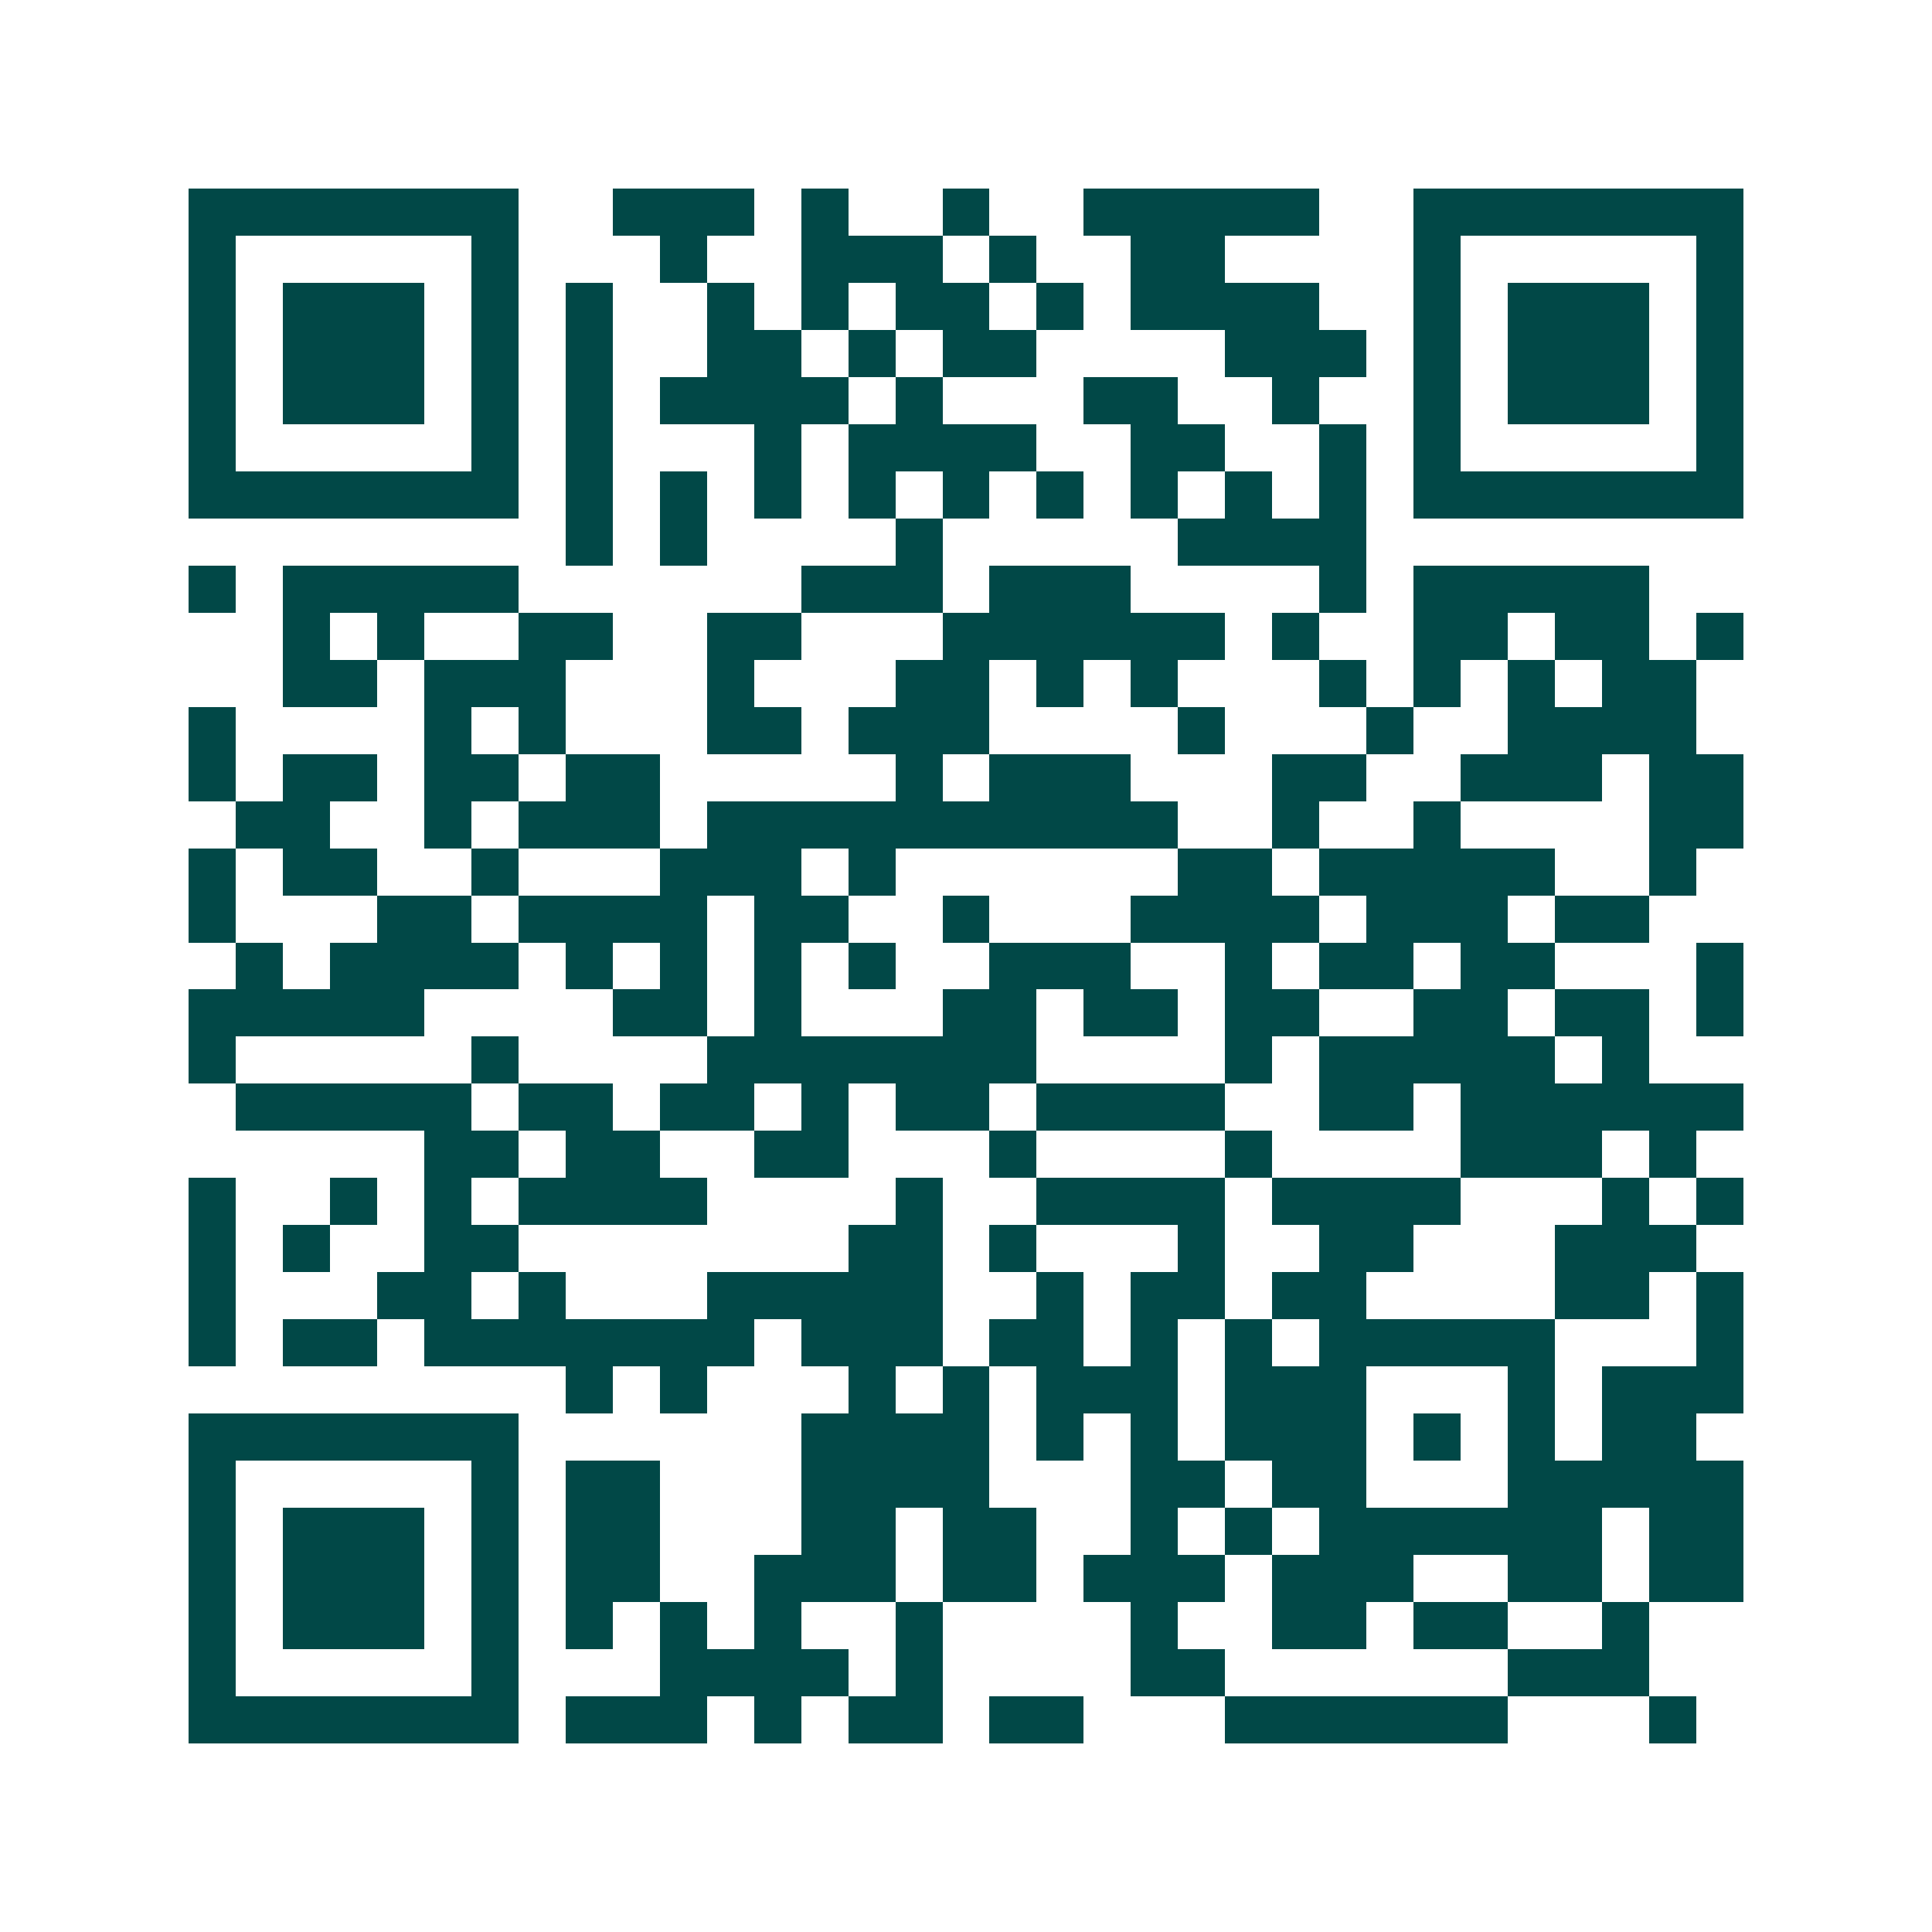 <svg xmlns="http://www.w3.org/2000/svg" width="200" height="200" viewBox="0 0 41 41" shape-rendering="crispEdges"><path fill="#ffffff" d="M0 0h41v41H0z"/><path stroke="#014847" d="M4 4.5h7m2 0h3m1 0h1m2 0h1m2 0h5m2 0h7M4 5.5h1m5 0h1m3 0h1m2 0h3m1 0h1m2 0h2m4 0h1m5 0h1M4 6.5h1m1 0h3m1 0h1m1 0h1m2 0h1m1 0h1m1 0h2m1 0h1m1 0h4m2 0h1m1 0h3m1 0h1M4 7.5h1m1 0h3m1 0h1m1 0h1m2 0h2m1 0h1m1 0h2m4 0h3m1 0h1m1 0h3m1 0h1M4 8.5h1m1 0h3m1 0h1m1 0h1m1 0h4m1 0h1m3 0h2m2 0h1m2 0h1m1 0h3m1 0h1M4 9.5h1m5 0h1m1 0h1m3 0h1m1 0h4m2 0h2m2 0h1m1 0h1m5 0h1M4 10.5h7m1 0h1m1 0h1m1 0h1m1 0h1m1 0h1m1 0h1m1 0h1m1 0h1m1 0h1m1 0h7M12 11.5h1m1 0h1m4 0h1m5 0h4M4 12.5h1m1 0h5m6 0h3m1 0h3m4 0h1m1 0h5M6 13.5h1m1 0h1m2 0h2m2 0h2m3 0h6m1 0h1m2 0h2m1 0h2m1 0h1M6 14.5h2m1 0h3m3 0h1m3 0h2m1 0h1m1 0h1m3 0h1m1 0h1m1 0h1m1 0h2M4 15.5h1m4 0h1m1 0h1m3 0h2m1 0h3m4 0h1m3 0h1m2 0h4M4 16.5h1m1 0h2m1 0h2m1 0h2m5 0h1m1 0h3m3 0h2m2 0h3m1 0h2M5 17.5h2m2 0h1m1 0h3m1 0h10m2 0h1m2 0h1m4 0h2M4 18.5h1m1 0h2m2 0h1m3 0h3m1 0h1m6 0h2m1 0h5m2 0h1M4 19.5h1m3 0h2m1 0h4m1 0h2m2 0h1m3 0h4m1 0h3m1 0h2M5 20.5h1m1 0h4m1 0h1m1 0h1m1 0h1m1 0h1m2 0h3m2 0h1m1 0h2m1 0h2m3 0h1M4 21.5h5m4 0h2m1 0h1m3 0h2m1 0h2m1 0h2m2 0h2m1 0h2m1 0h1M4 22.5h1m5 0h1m4 0h7m4 0h1m1 0h5m1 0h1M5 23.5h5m1 0h2m1 0h2m1 0h1m1 0h2m1 0h4m2 0h2m1 0h6M9 24.5h2m1 0h2m2 0h2m3 0h1m4 0h1m4 0h3m1 0h1M4 25.5h1m2 0h1m1 0h1m1 0h4m4 0h1m2 0h4m1 0h4m3 0h1m1 0h1M4 26.5h1m1 0h1m2 0h2m7 0h2m1 0h1m3 0h1m2 0h2m3 0h3M4 27.5h1m3 0h2m1 0h1m3 0h5m2 0h1m1 0h2m1 0h2m4 0h2m1 0h1M4 28.5h1m1 0h2m1 0h7m1 0h3m1 0h2m1 0h1m1 0h1m1 0h5m3 0h1M12 29.5h1m1 0h1m3 0h1m1 0h1m1 0h3m1 0h3m3 0h1m1 0h3M4 30.5h7m6 0h4m1 0h1m1 0h1m1 0h3m1 0h1m1 0h1m1 0h2M4 31.5h1m5 0h1m1 0h2m3 0h4m3 0h2m1 0h2m3 0h5M4 32.5h1m1 0h3m1 0h1m1 0h2m3 0h2m1 0h2m2 0h1m1 0h1m1 0h6m1 0h2M4 33.5h1m1 0h3m1 0h1m1 0h2m2 0h3m1 0h2m1 0h3m1 0h3m2 0h2m1 0h2M4 34.5h1m1 0h3m1 0h1m1 0h1m1 0h1m1 0h1m2 0h1m4 0h1m2 0h2m1 0h2m2 0h1M4 35.5h1m5 0h1m3 0h4m1 0h1m4 0h2m6 0h3M4 36.5h7m1 0h3m1 0h1m1 0h2m1 0h2m3 0h6m3 0h1"/></svg>
